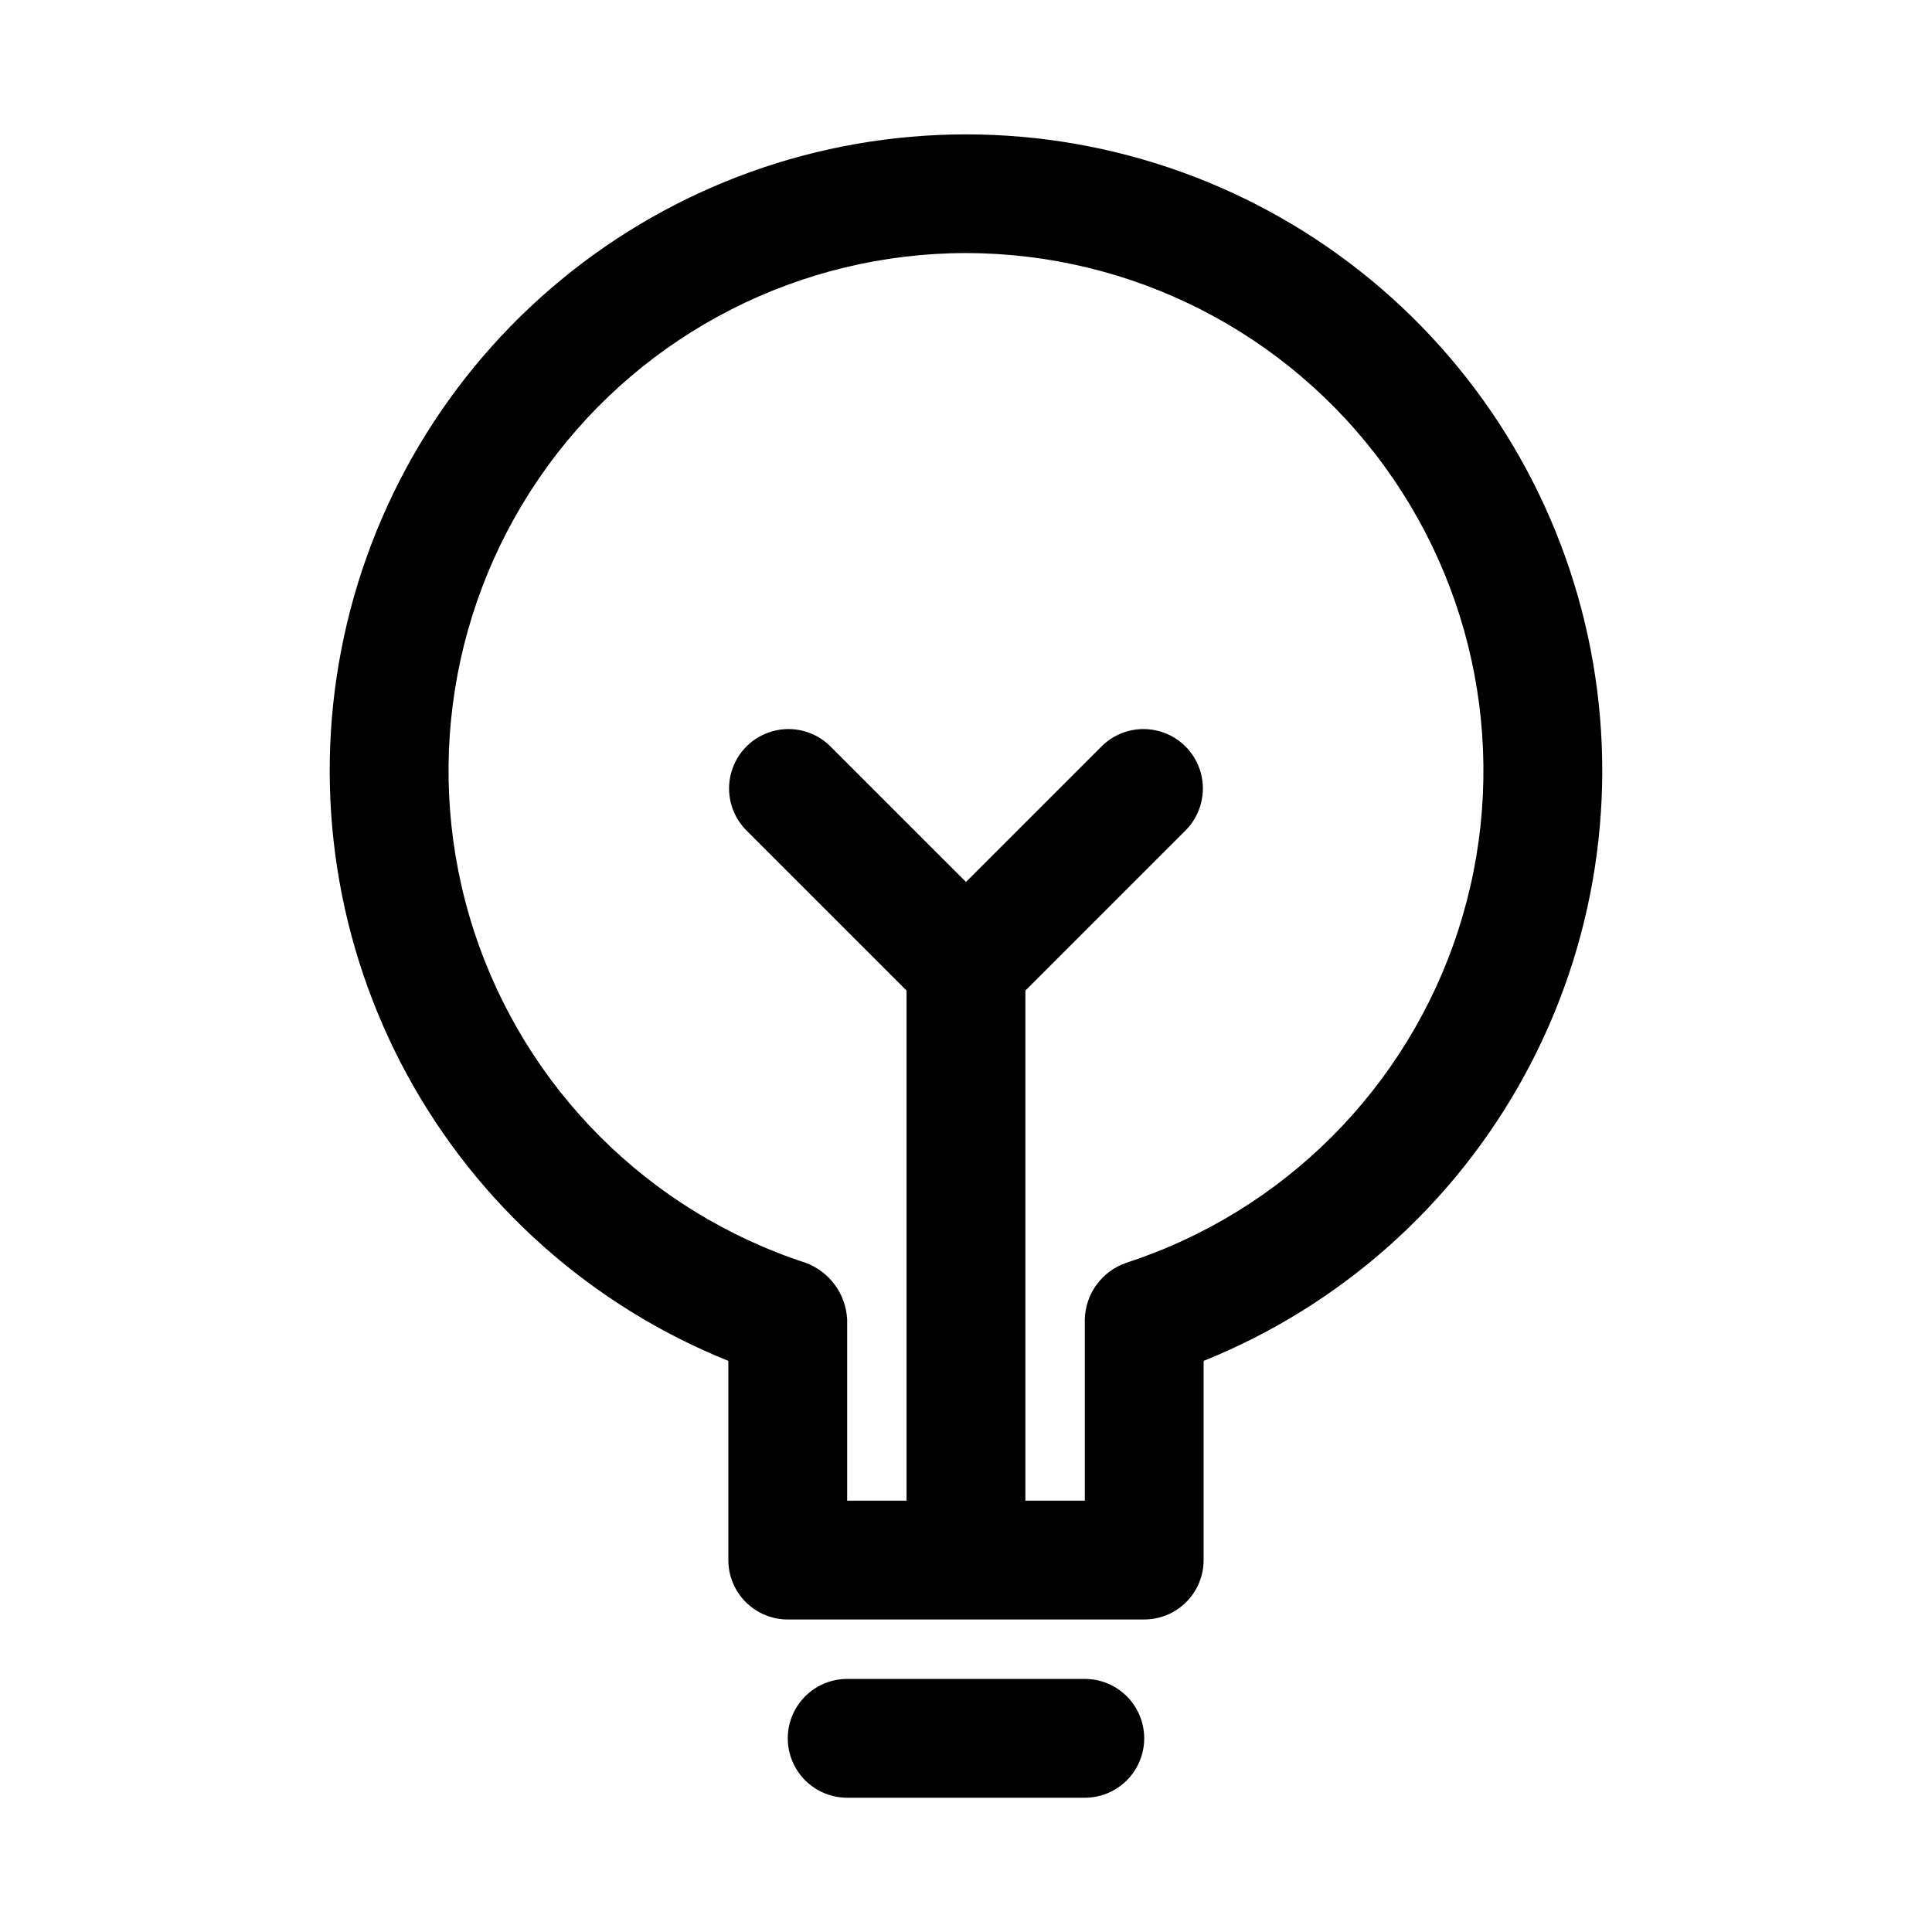 <?xml version="1.0" encoding="UTF-8"?>
<!-- The Best Svg Icon site in the world: iconSvg.co, Visit us! https://iconsvg.co -->
<svg fill="#000000" width="800px" height="800px" version="1.1" viewBox="144 144 512 512" xmlns="http://www.w3.org/2000/svg">
 <g>
  <path d="m337.02 504.65v52.785c0 4.176 1.656 8.18 4.609 11.133 2.953 2.953 6.957 4.613 11.133 4.613h94.465c4.176 0 8.18-1.66 11.133-4.613 2.953-2.953 4.613-6.957 4.613-11.133v-52.785c36.32-14.625 66.418-41.43 85.133-75.824s24.879-74.227 17.43-112.67c-7.449-38.438-28.043-73.09-58.246-98.004-30.207-24.914-68.141-38.539-107.29-38.539-39.156 0-77.09 13.625-107.3 38.539-30.203 24.914-50.797 59.566-58.246 98.004-7.445 38.441-1.285 78.273 17.43 112.67 18.715 34.395 48.812 61.199 85.137 75.824zm62.977-293.58c43.898 0.012 85.141 21.039 110.94 56.559 25.801 35.516 33.043 81.238 19.48 122.99-13.559 41.754-46.285 74.496-88.035 88.074-3.125 1.09-5.848 3.106-7.793 5.785-1.949 2.676-3.035 5.883-3.106 9.195v48.02h-15.746v-135.18l42.617-42.621h0.004c3.859-4 5.328-9.738 3.859-15.102-1.473-5.363-5.66-9.551-11.023-11.02-5.359-1.473-11.102-0.004-15.098 3.859l-36.102 36.098-36.102-36.098c-4-3.863-9.738-5.332-15.102-3.859-5.363 1.469-9.551 5.656-11.02 11.02-1.473 5.363-0.004 11.102 3.859 15.102l42.617 42.621v135.18h-15.742v-48.02c-0.164-3.289-1.281-6.457-3.219-9.117s-4.606-4.699-7.684-5.867c-41.746-13.582-74.469-46.32-88.027-88.074-13.559-41.75-6.316-87.469 19.48-122.99 25.797-35.516 67.039-56.543 110.94-56.559z"/>
  <path d="m368.51 588.93c-5.625 0-10.824 3.004-13.637 7.875-2.812 4.871-2.812 10.871 0 15.742 2.812 4.871 8.012 7.871 13.637 7.871h62.977c5.625 0 10.82-3 13.633-7.871 2.812-4.871 2.812-10.871 0-15.742-2.812-4.871-8.008-7.875-13.633-7.875z"/>
 </g>
</svg>